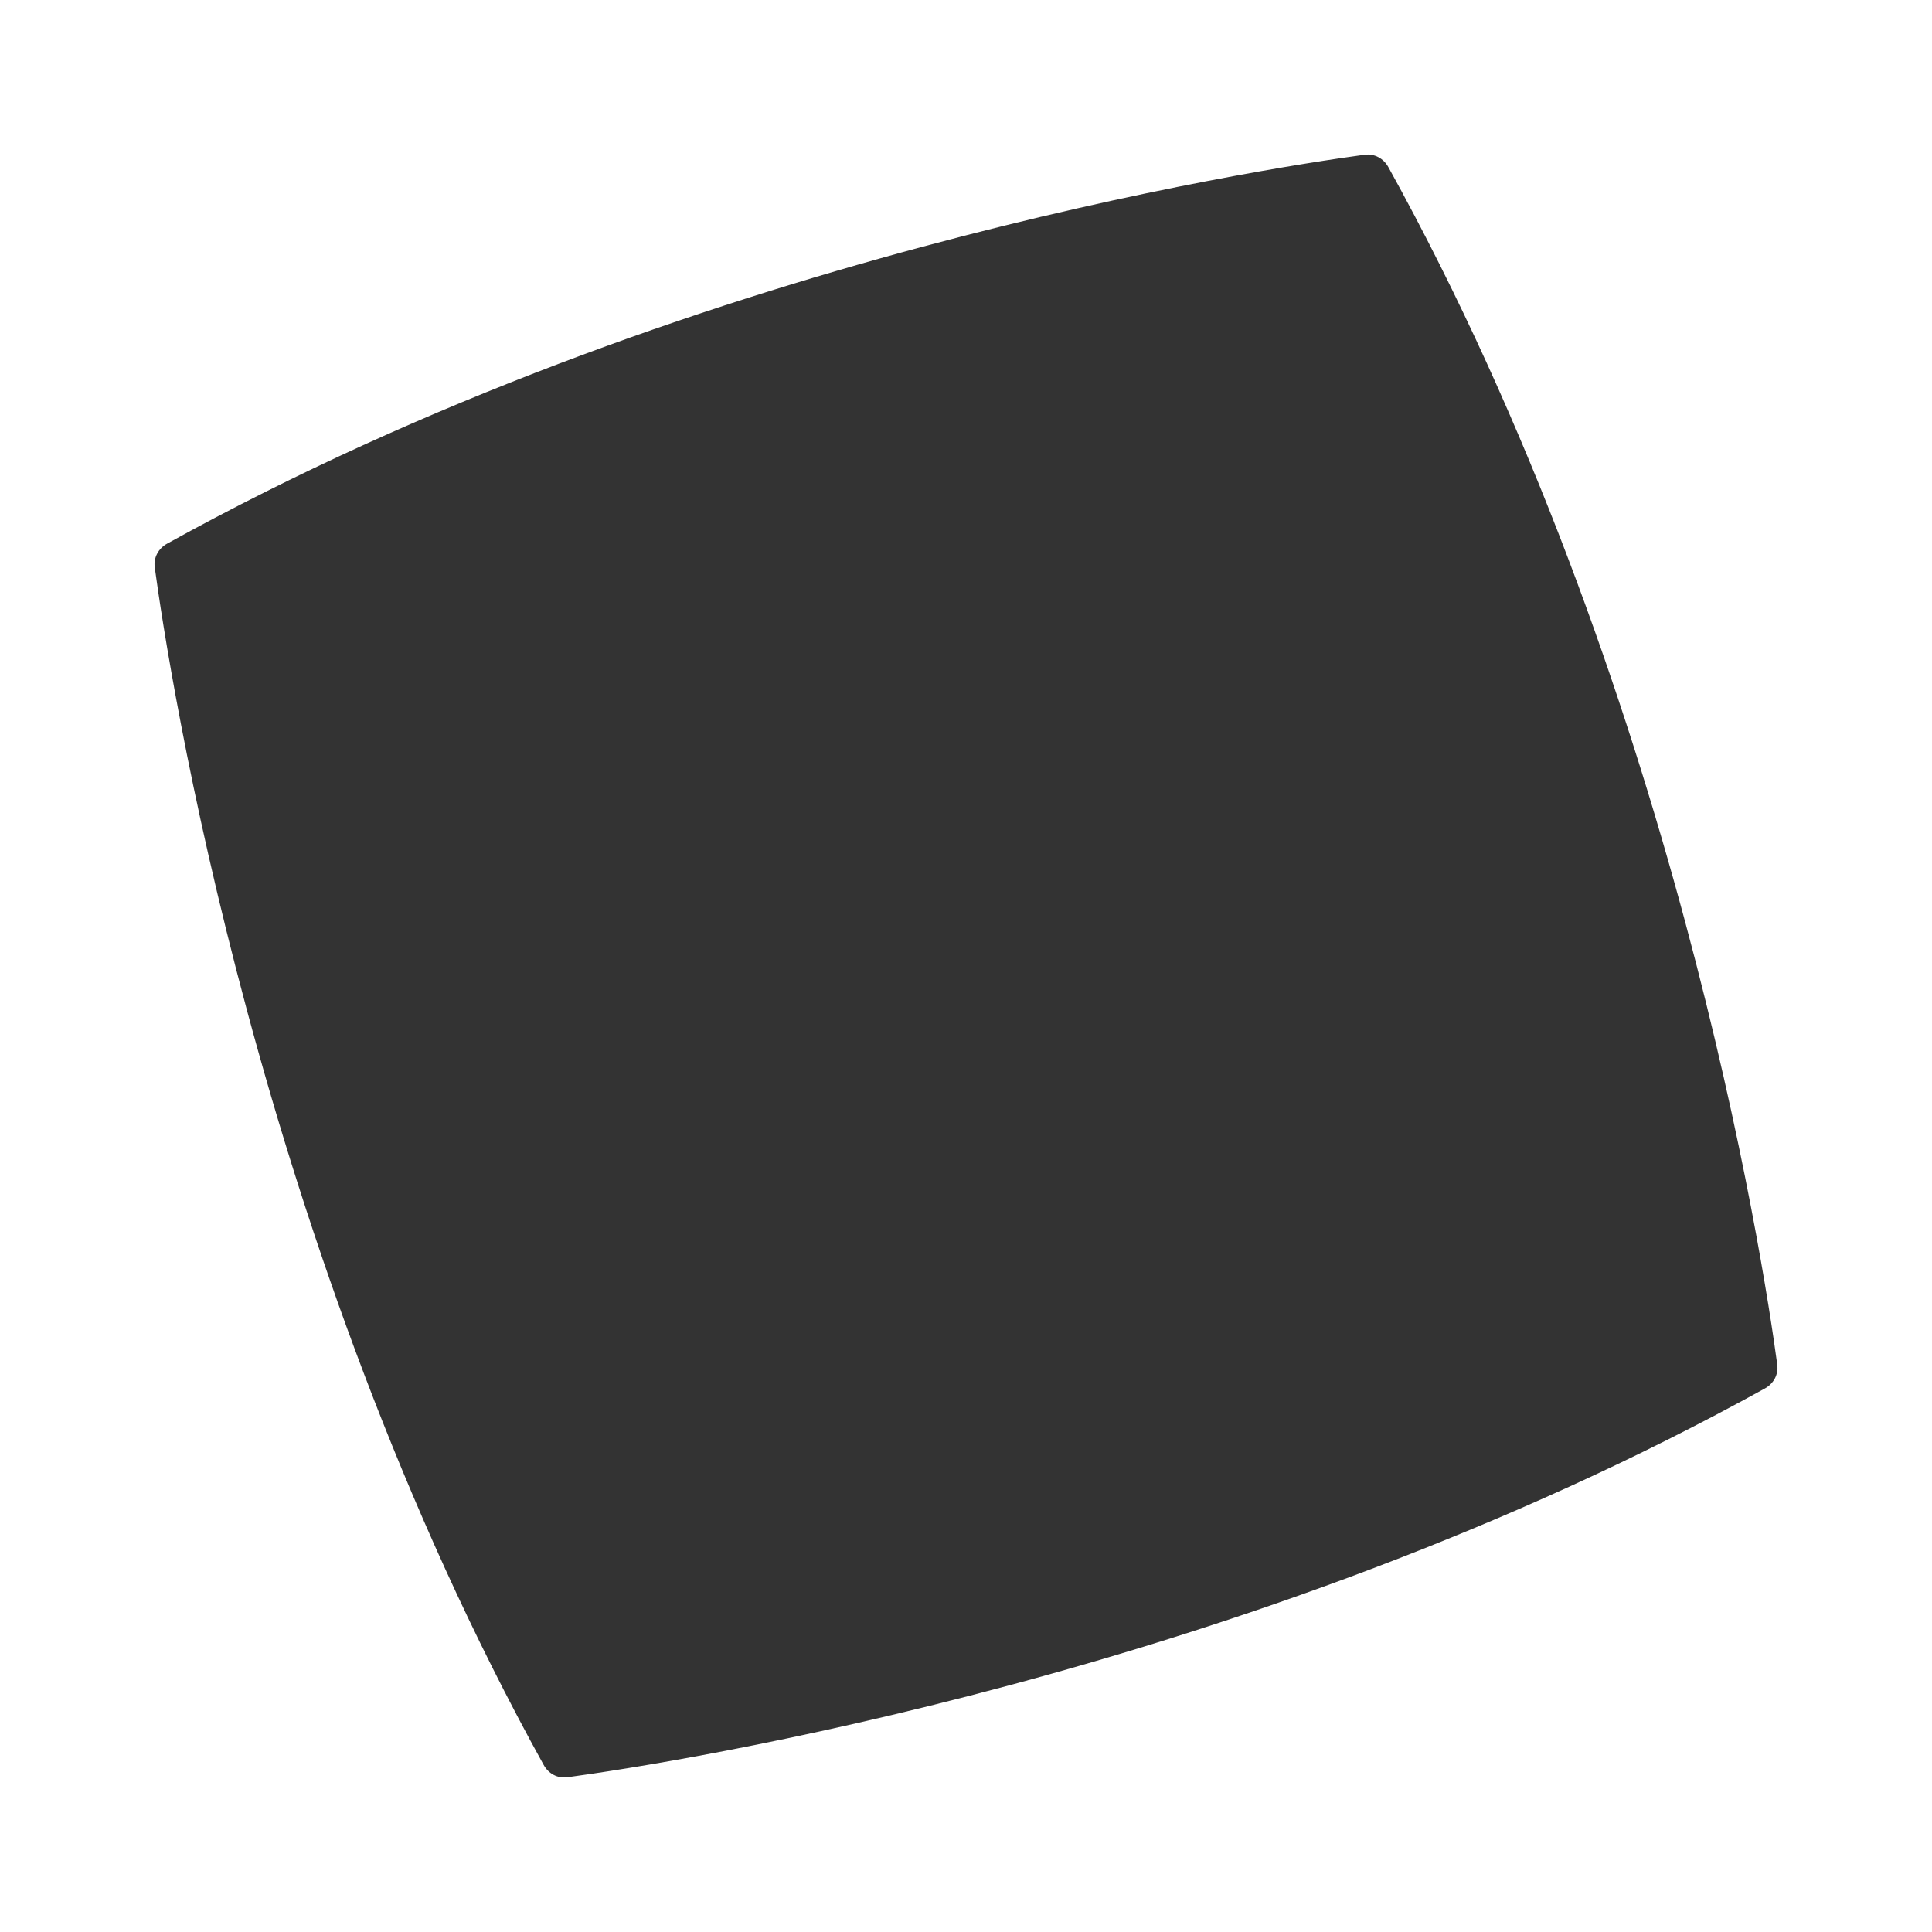 <?xml version="1.0" encoding="utf-8"?>
<!-- Generator: Adobe Illustrator 24.0.0, SVG Export Plug-In . SVG Version: 6.00 Build 0)  -->
<svg version="1.1" id="Layer_2_1_" xmlns="http://www.w3.org/2000/svg" xmlns:xlink="http://www.w3.org/1999/xlink" x="0px" y="0px"
	 viewBox="0 0 960 960" style="enable-background:new 0 0 960 960;" xml:space="preserve">
<rect x="0" y="0" width="960" height="960" fill="#333333" stroke="none"/>
<style type="text/css">
	.st0{fill:#FFFFFF;}
</style>
<path class="st0" d="M0,0v960h960V0H0z M877,689.9C619.7,832.2,332.8,876.2,282,883.1c-5,0.7-9.5-1.8-11.9-6.2
	C127.8,619.7,83.8,332.8,76.9,282c-0.7-4.9,1.8-9.5,6.2-11.9C340.3,127.8,627.2,83.8,678,76.9c4.9-0.7,9.5,1.8,11.9,6.2
	C832.2,340.3,876.3,627.2,883.1,678C883.8,683,881.3,687.5,877,689.9z"/>
</svg>
